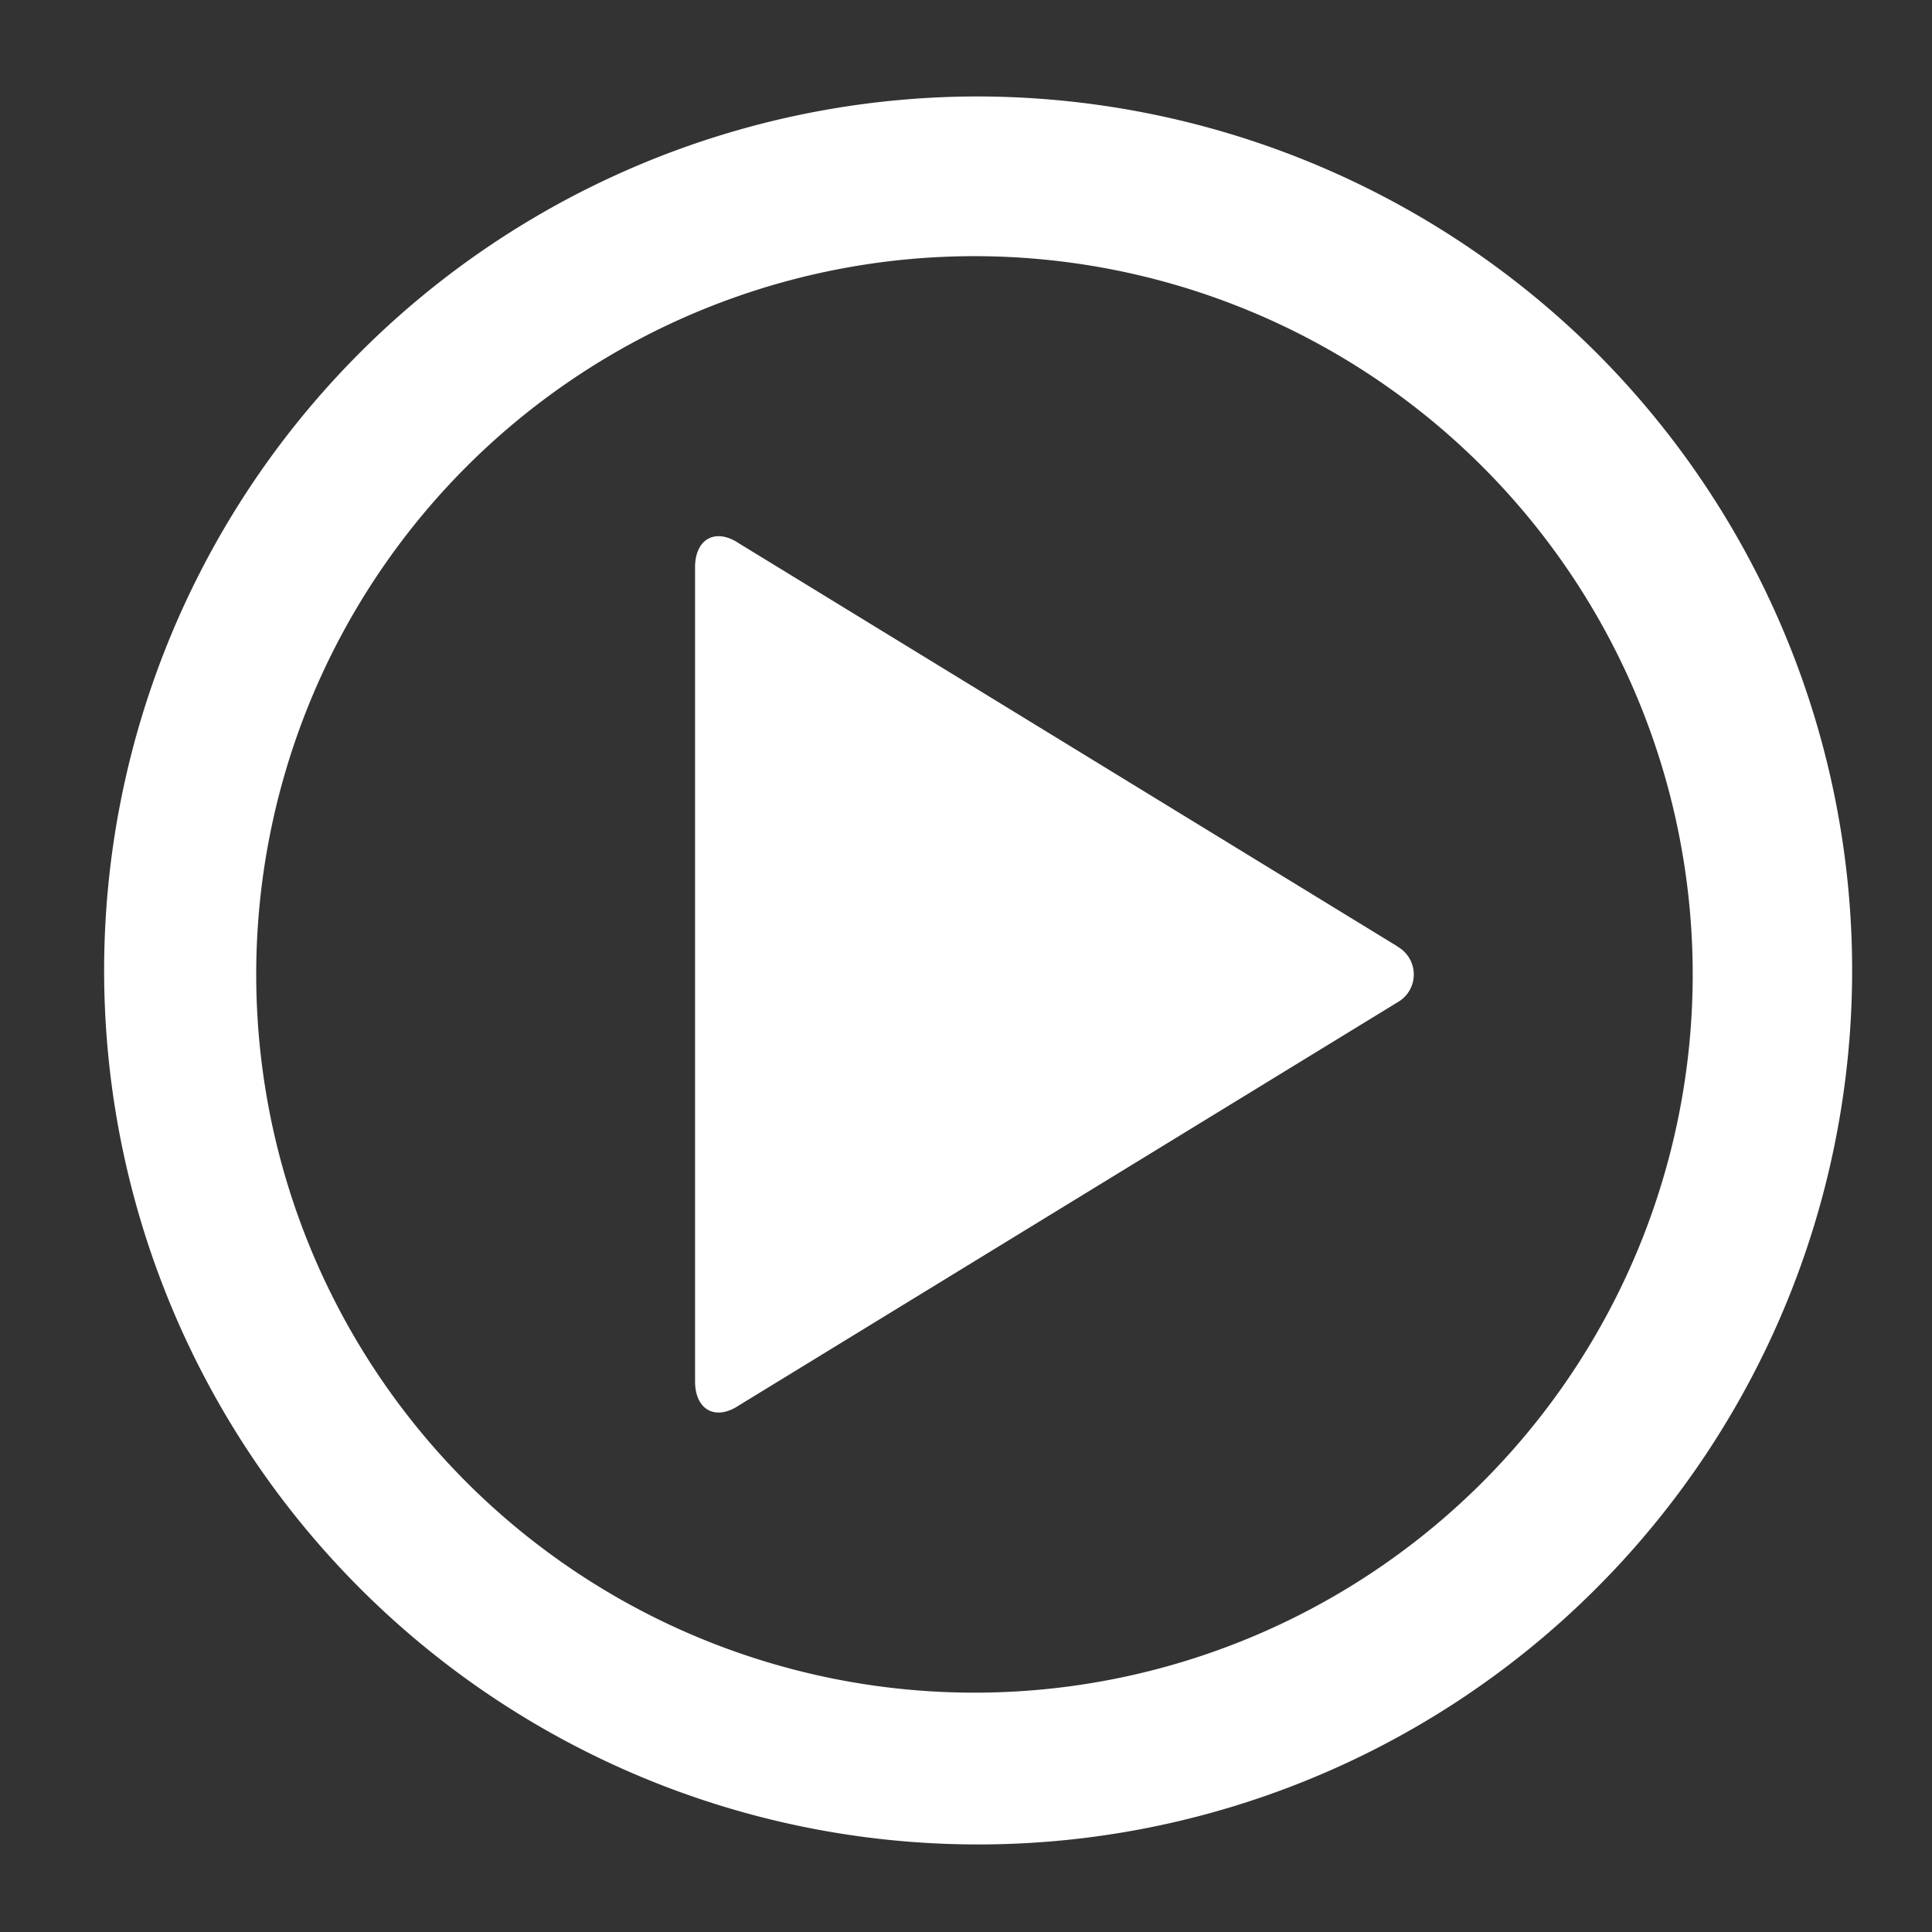 <svg id="play_ikonele" data-name="play ikonele" xmlns="http://www.w3.org/2000/svg" width="42" height="42" viewBox="0 0 42 42">
  <rect x="0" y="0" width="42" height="42" fill="#333333" stroke="none"/>
  <g id="invisible_box" data-name="invisible box" transform="translate(0.363 0.363)">
    <rect id="Rectangle_20" data-name="Rectangle 20" width="42" height="42" transform="translate(-0.363 -0.363)" fill="none"/>
  </g>
  <g id="icons_Q2" data-name="icons Q2" transform="translate(2.098 2.097)">
    <g id="Group_13" data-name="Group 13">
      <path id="Path_126" data-name="Path 126" d="M32.267,21.937,17.954,13.176c-.52-.347-.954-.087-.954.52v17.7c0,.607.434.867.954.52l14.313-8.761a.694.694,0,0,0,0-1.214Z" transform="translate(-3.988 -3.461)" fill="#fff"/>
      <path id="Path_127" data-name="Path 127" d="M21.084,2A19,19,0,1,0,34.6,7.564,19.084,19.084,0,0,0,21.084,2Zm0,34.7A15.614,15.614,0,1,1,36.7,21.084,15.614,15.614,0,0,1,21.084,36.7Z" transform="translate(-2 -2)" fill="#fff"/>
    </g>
  </g>
</svg>
